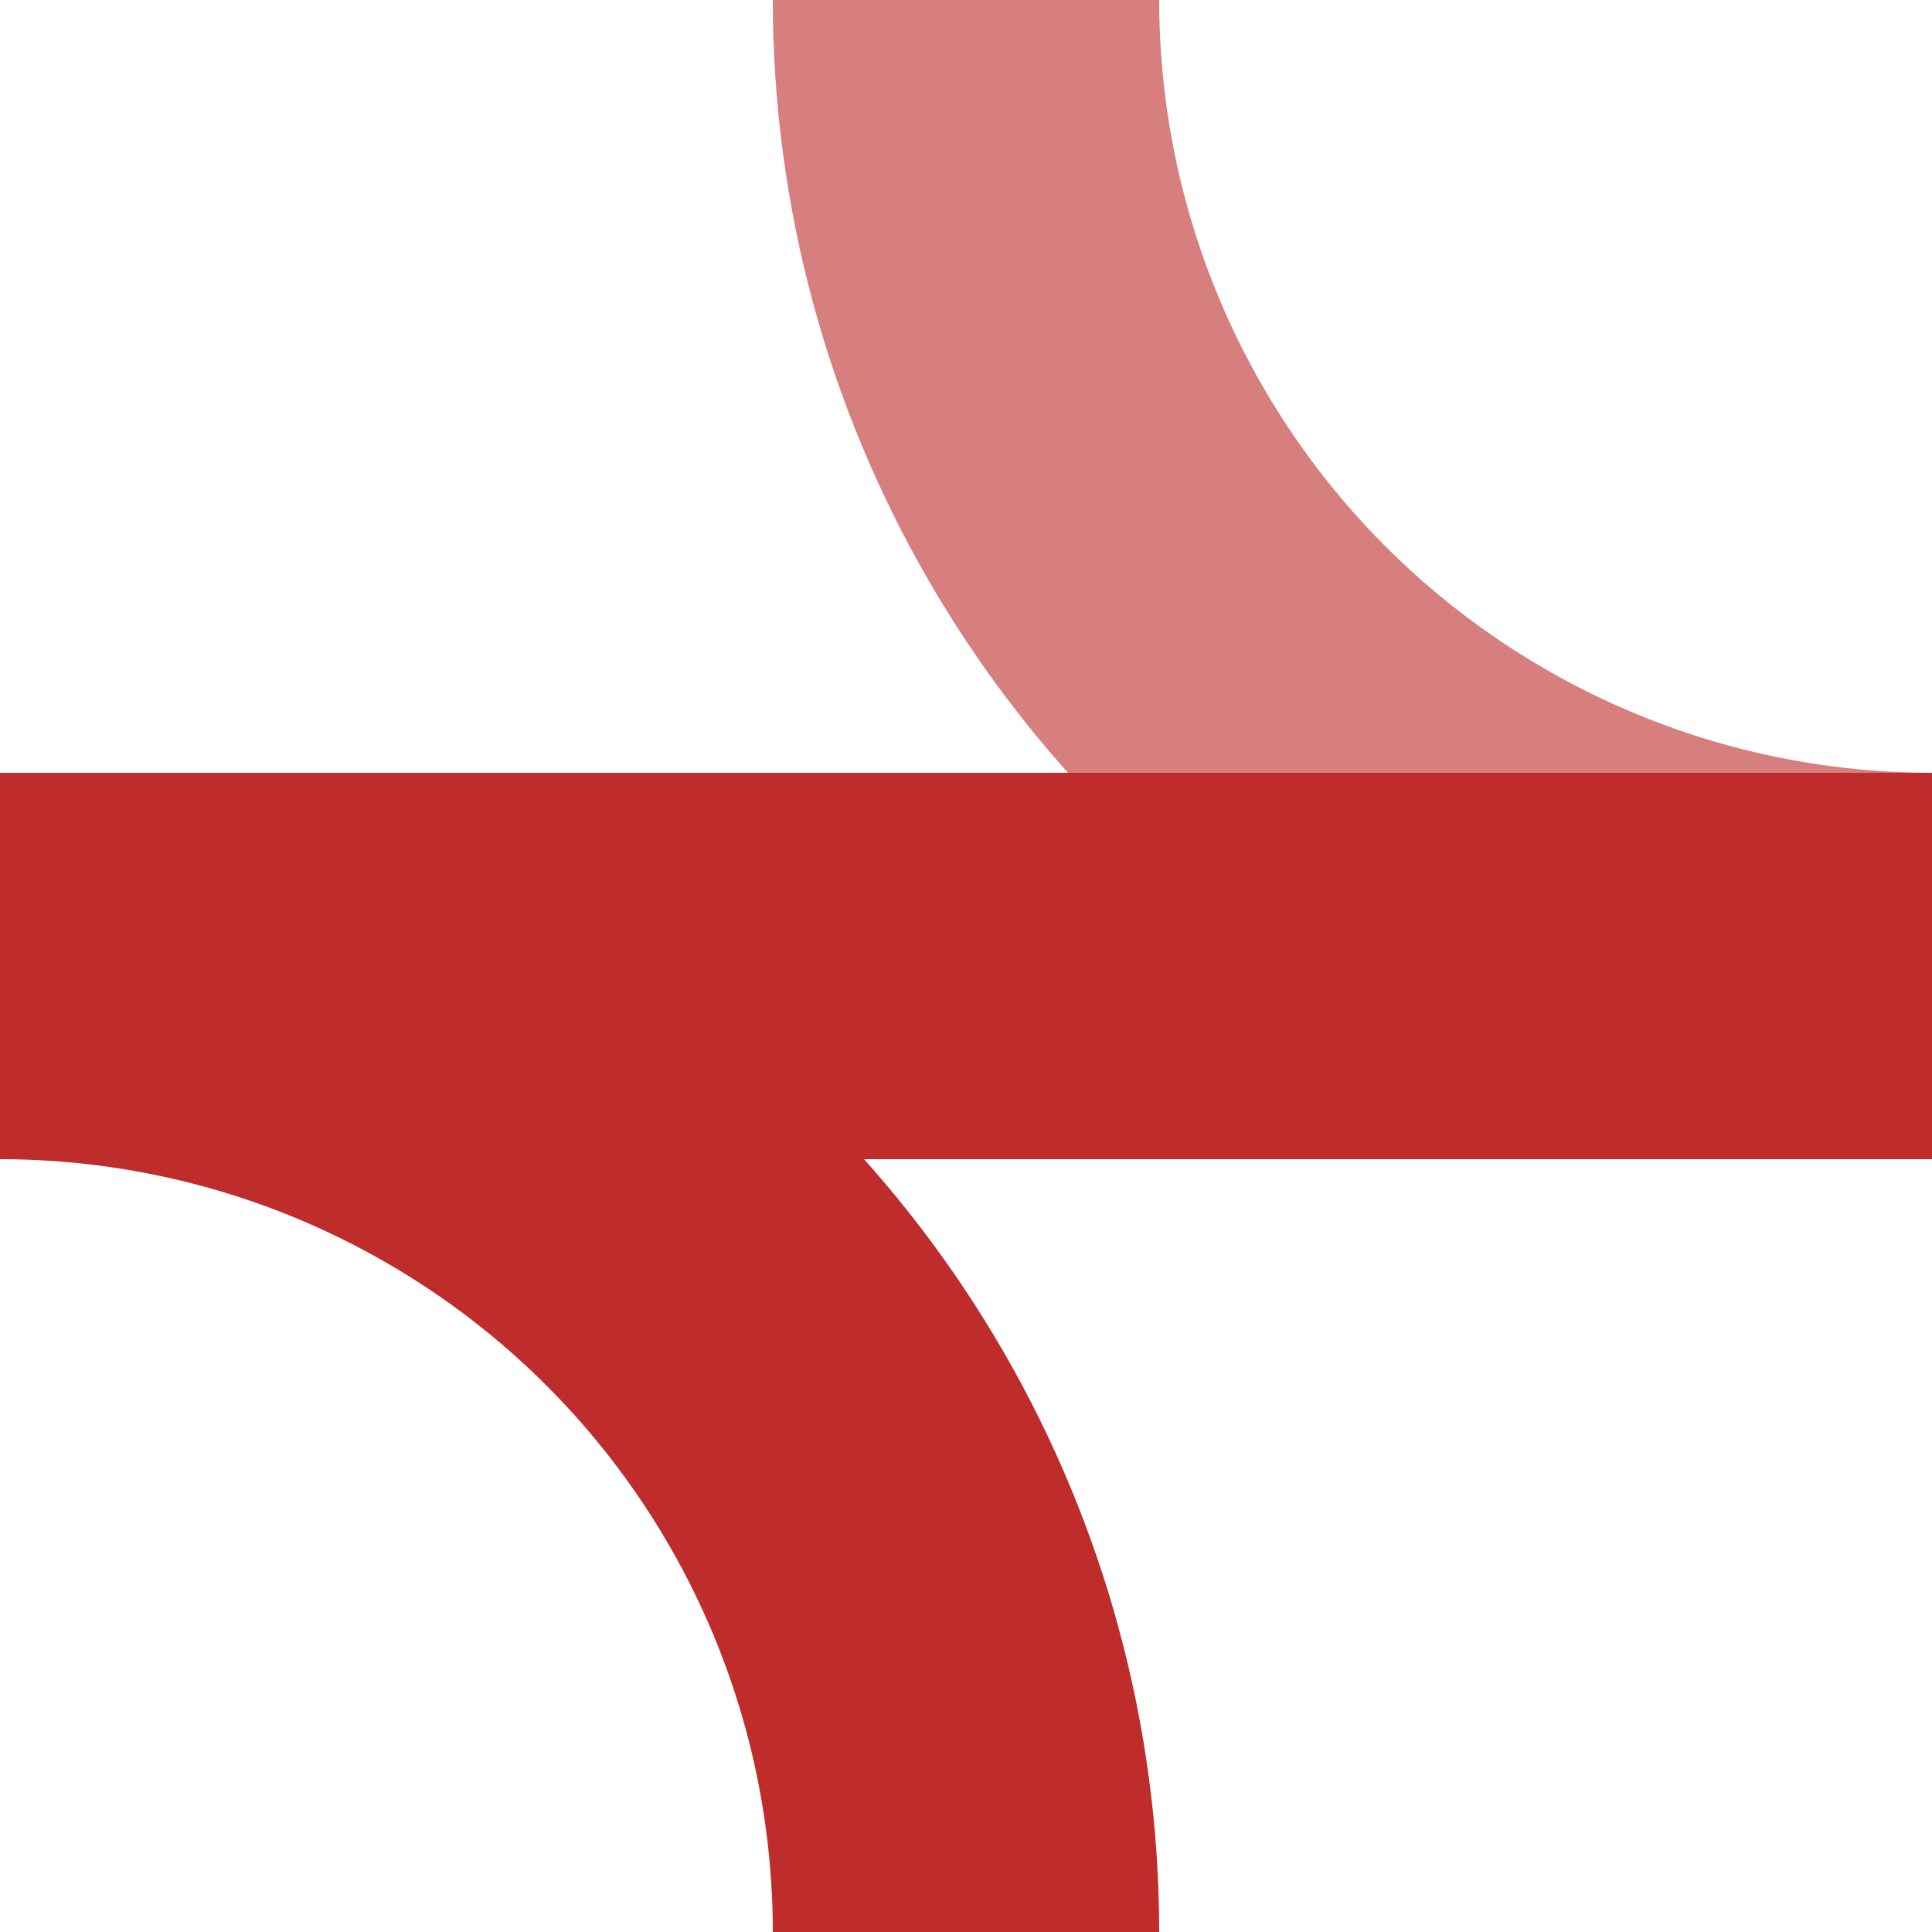 <?xml version="1.0"?>
<svg xmlns="http://www.w3.org/2000/svg" width="500" height="500">
<title>BSicon Abzweig</title>

<g stroke-width="100" fill="none">
<circle cx="500" cy="0" r="250" stroke="#d77f7e" />
<circle cx="0" cy="500" r="250" stroke="#be2d2c" />
<path d="M 0,250 H 500" stroke="#be2d2c" />
</g>
</svg>
